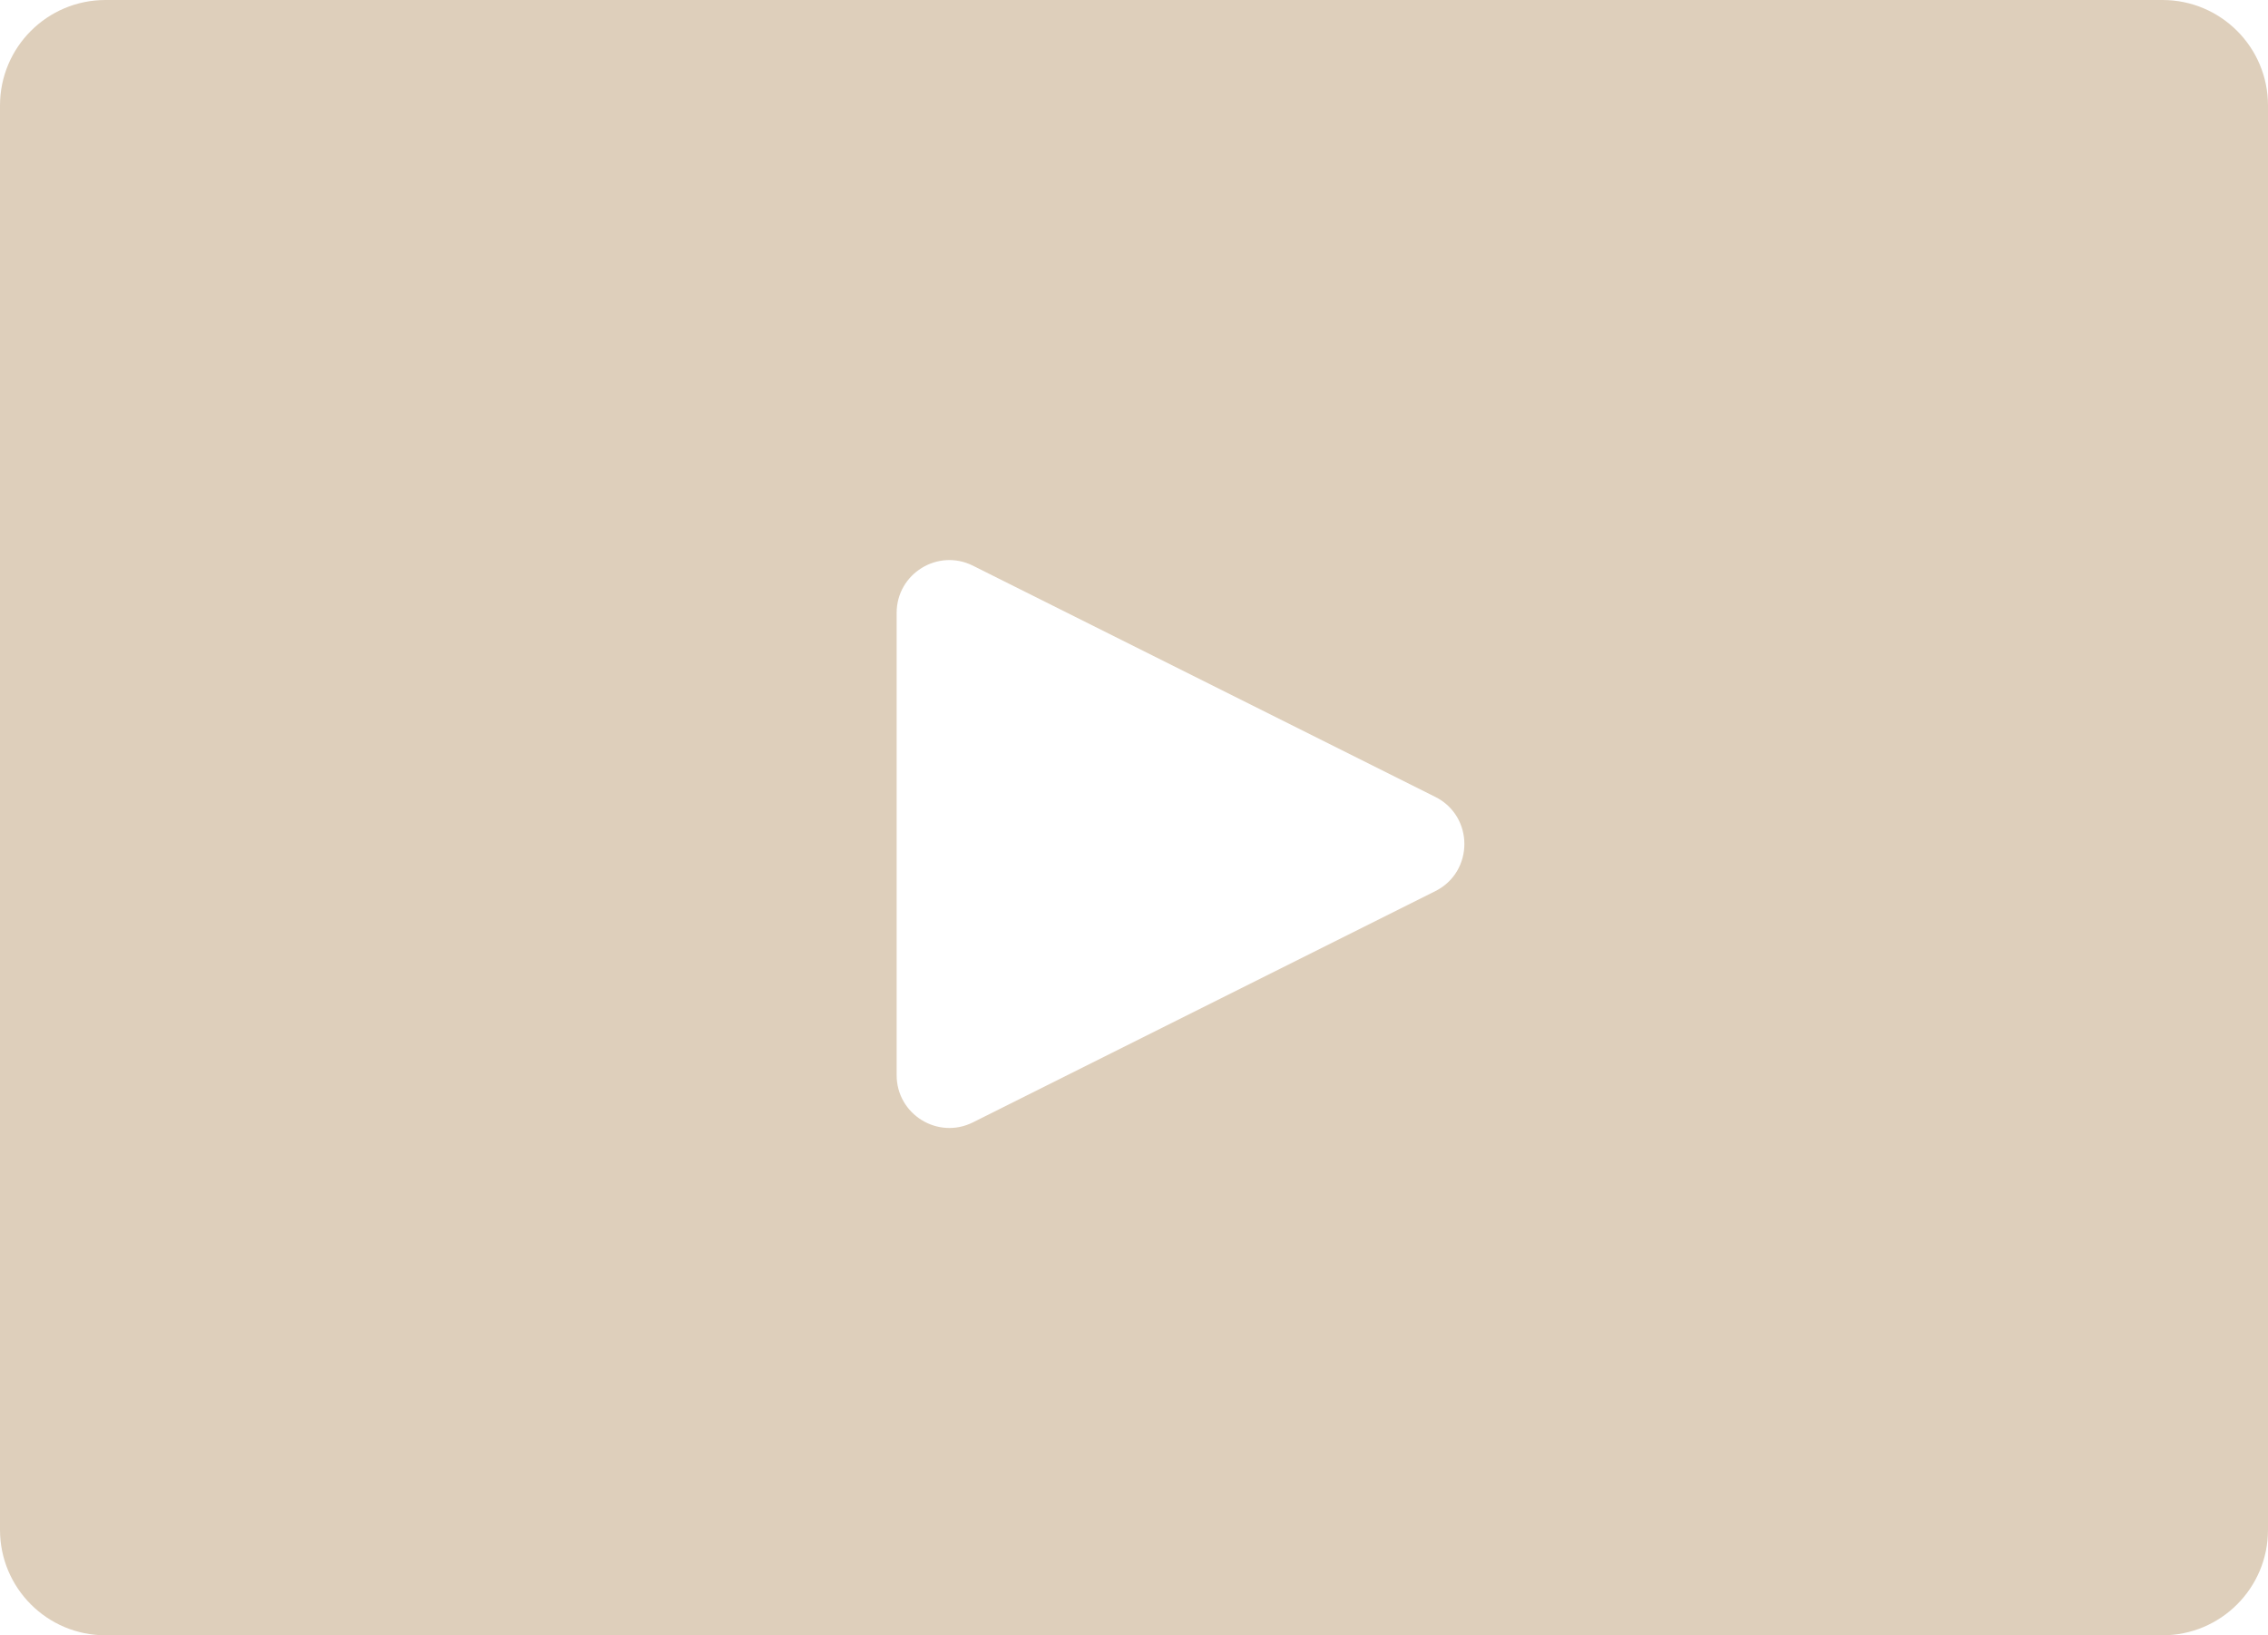 <?xml version="1.0" encoding="UTF-8"?> <svg xmlns="http://www.w3.org/2000/svg" width="43" height="31" viewBox="0 0 43 31" fill="none"> <path fill-rule="evenodd" clip-rule="evenodd" d="M2 0C0.895 0 0 0.895 0 2V29C0 30.105 0.895 31 2 31H41C42.105 31 43 30.105 43 29V2C43 0.895 42.105 0 41 0H2ZM17 11.618V20.382C17 21.125 17.782 21.609 18.447 21.276L27.211 16.894C27.948 16.526 27.948 15.474 27.211 15.106L18.447 10.724C17.782 10.391 17 10.875 17 11.618Z" fill="#DECFBB"></path> </svg> 